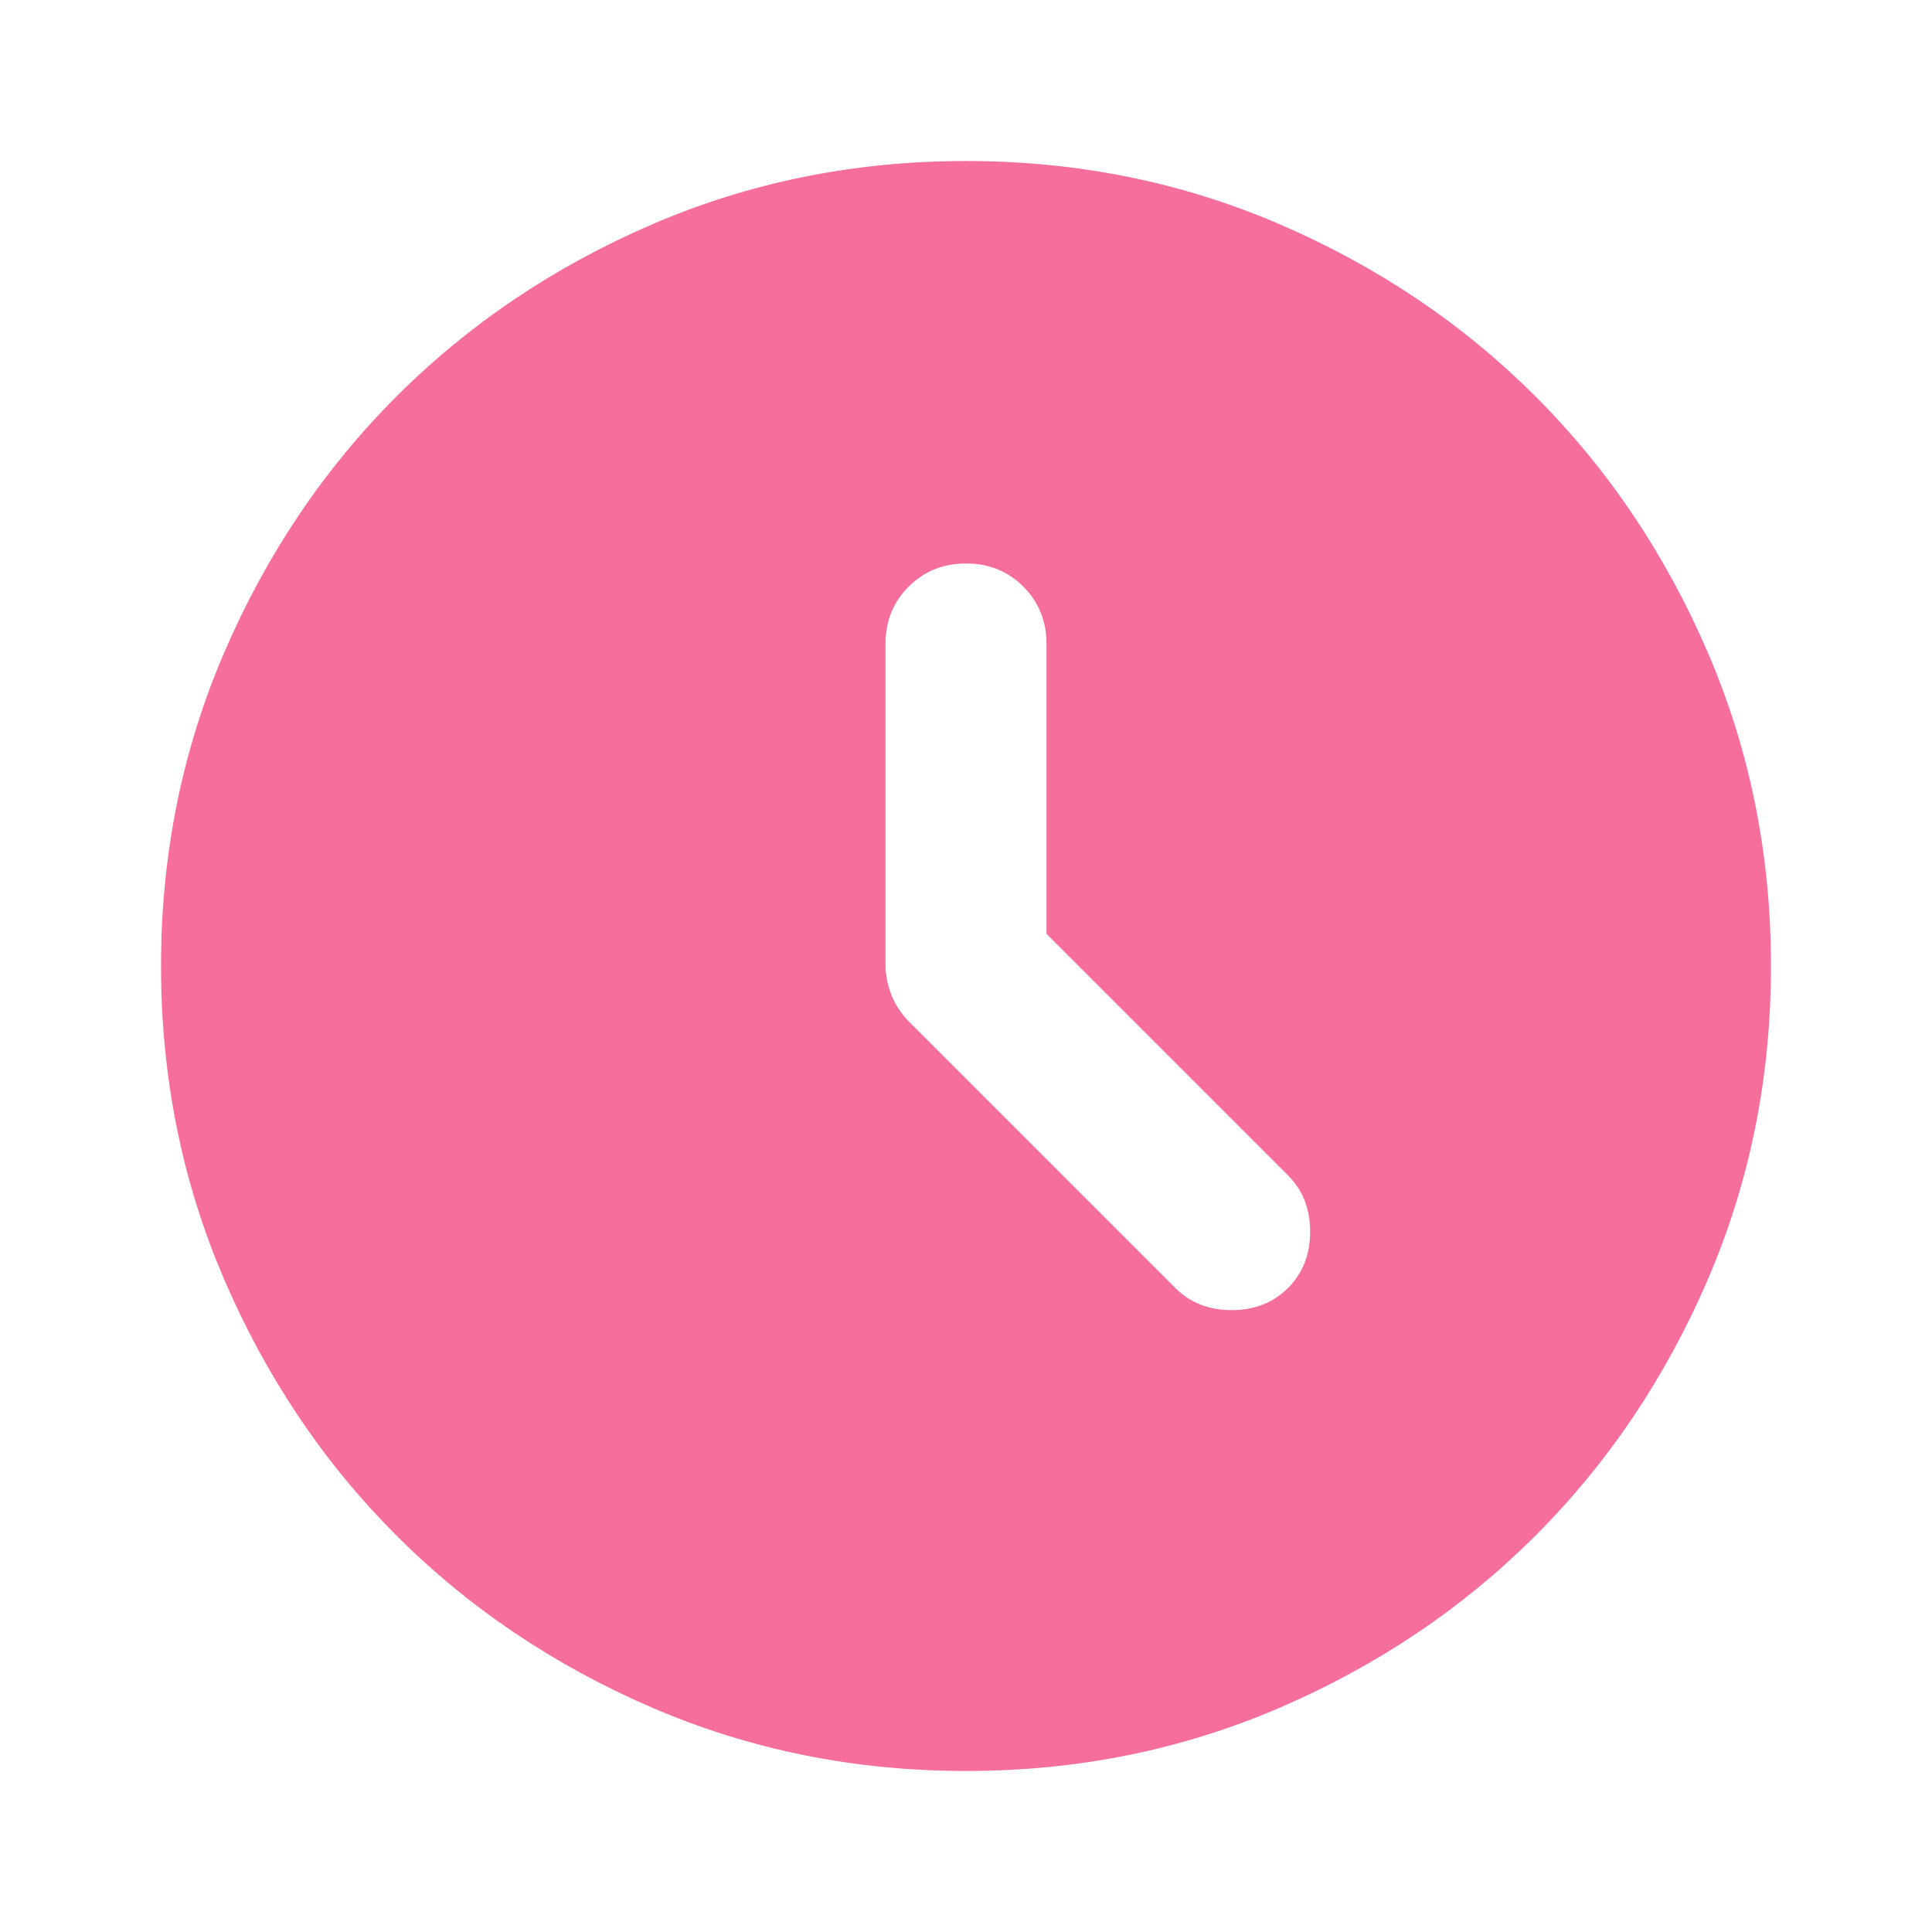 <svg width="44" height="44" viewBox="0 0 44 44" fill="none" xmlns="http://www.w3.org/2000/svg">
<path d="M23.833 21.267V14.667C23.833 14.147 23.658 13.712 23.306 13.36C22.955 13.009 22.52 12.833 22 12.833C21.481 12.833 21.045 13.009 20.694 13.36C20.342 13.712 20.167 14.147 20.167 14.667V21.954C20.167 22.199 20.213 22.435 20.304 22.665C20.396 22.894 20.533 23.1 20.717 23.283L26.767 29.333C27.103 29.669 27.531 29.837 28.05 29.837C28.57 29.837 28.997 29.669 29.333 29.333C29.669 28.997 29.838 28.57 29.838 28.05C29.838 27.531 29.669 27.103 29.333 26.767L23.833 21.267ZM22 40.333C19.464 40.333 17.081 39.852 14.85 38.89C12.62 37.927 10.679 36.621 9.029 34.971C7.379 33.321 6.073 31.381 5.111 29.15C4.148 26.919 3.667 24.536 3.667 22C3.667 19.464 4.148 17.081 5.111 14.85C6.073 12.62 7.379 10.679 9.029 9.029C10.679 7.379 12.62 6.073 14.85 5.11C17.081 4.148 19.464 3.667 22 3.667C24.536 3.667 26.919 4.148 29.15 5.11C31.381 6.073 33.321 7.379 34.971 9.029C36.621 10.679 37.927 12.62 38.89 14.85C39.852 17.081 40.333 19.464 40.333 22C40.333 24.536 39.852 26.919 38.89 29.15C37.927 31.381 36.621 33.321 34.971 34.971C33.321 36.621 31.381 37.927 29.15 38.89C26.919 39.852 24.536 40.333 22 40.333Z" fill="#F66E9C"/>
</svg>
